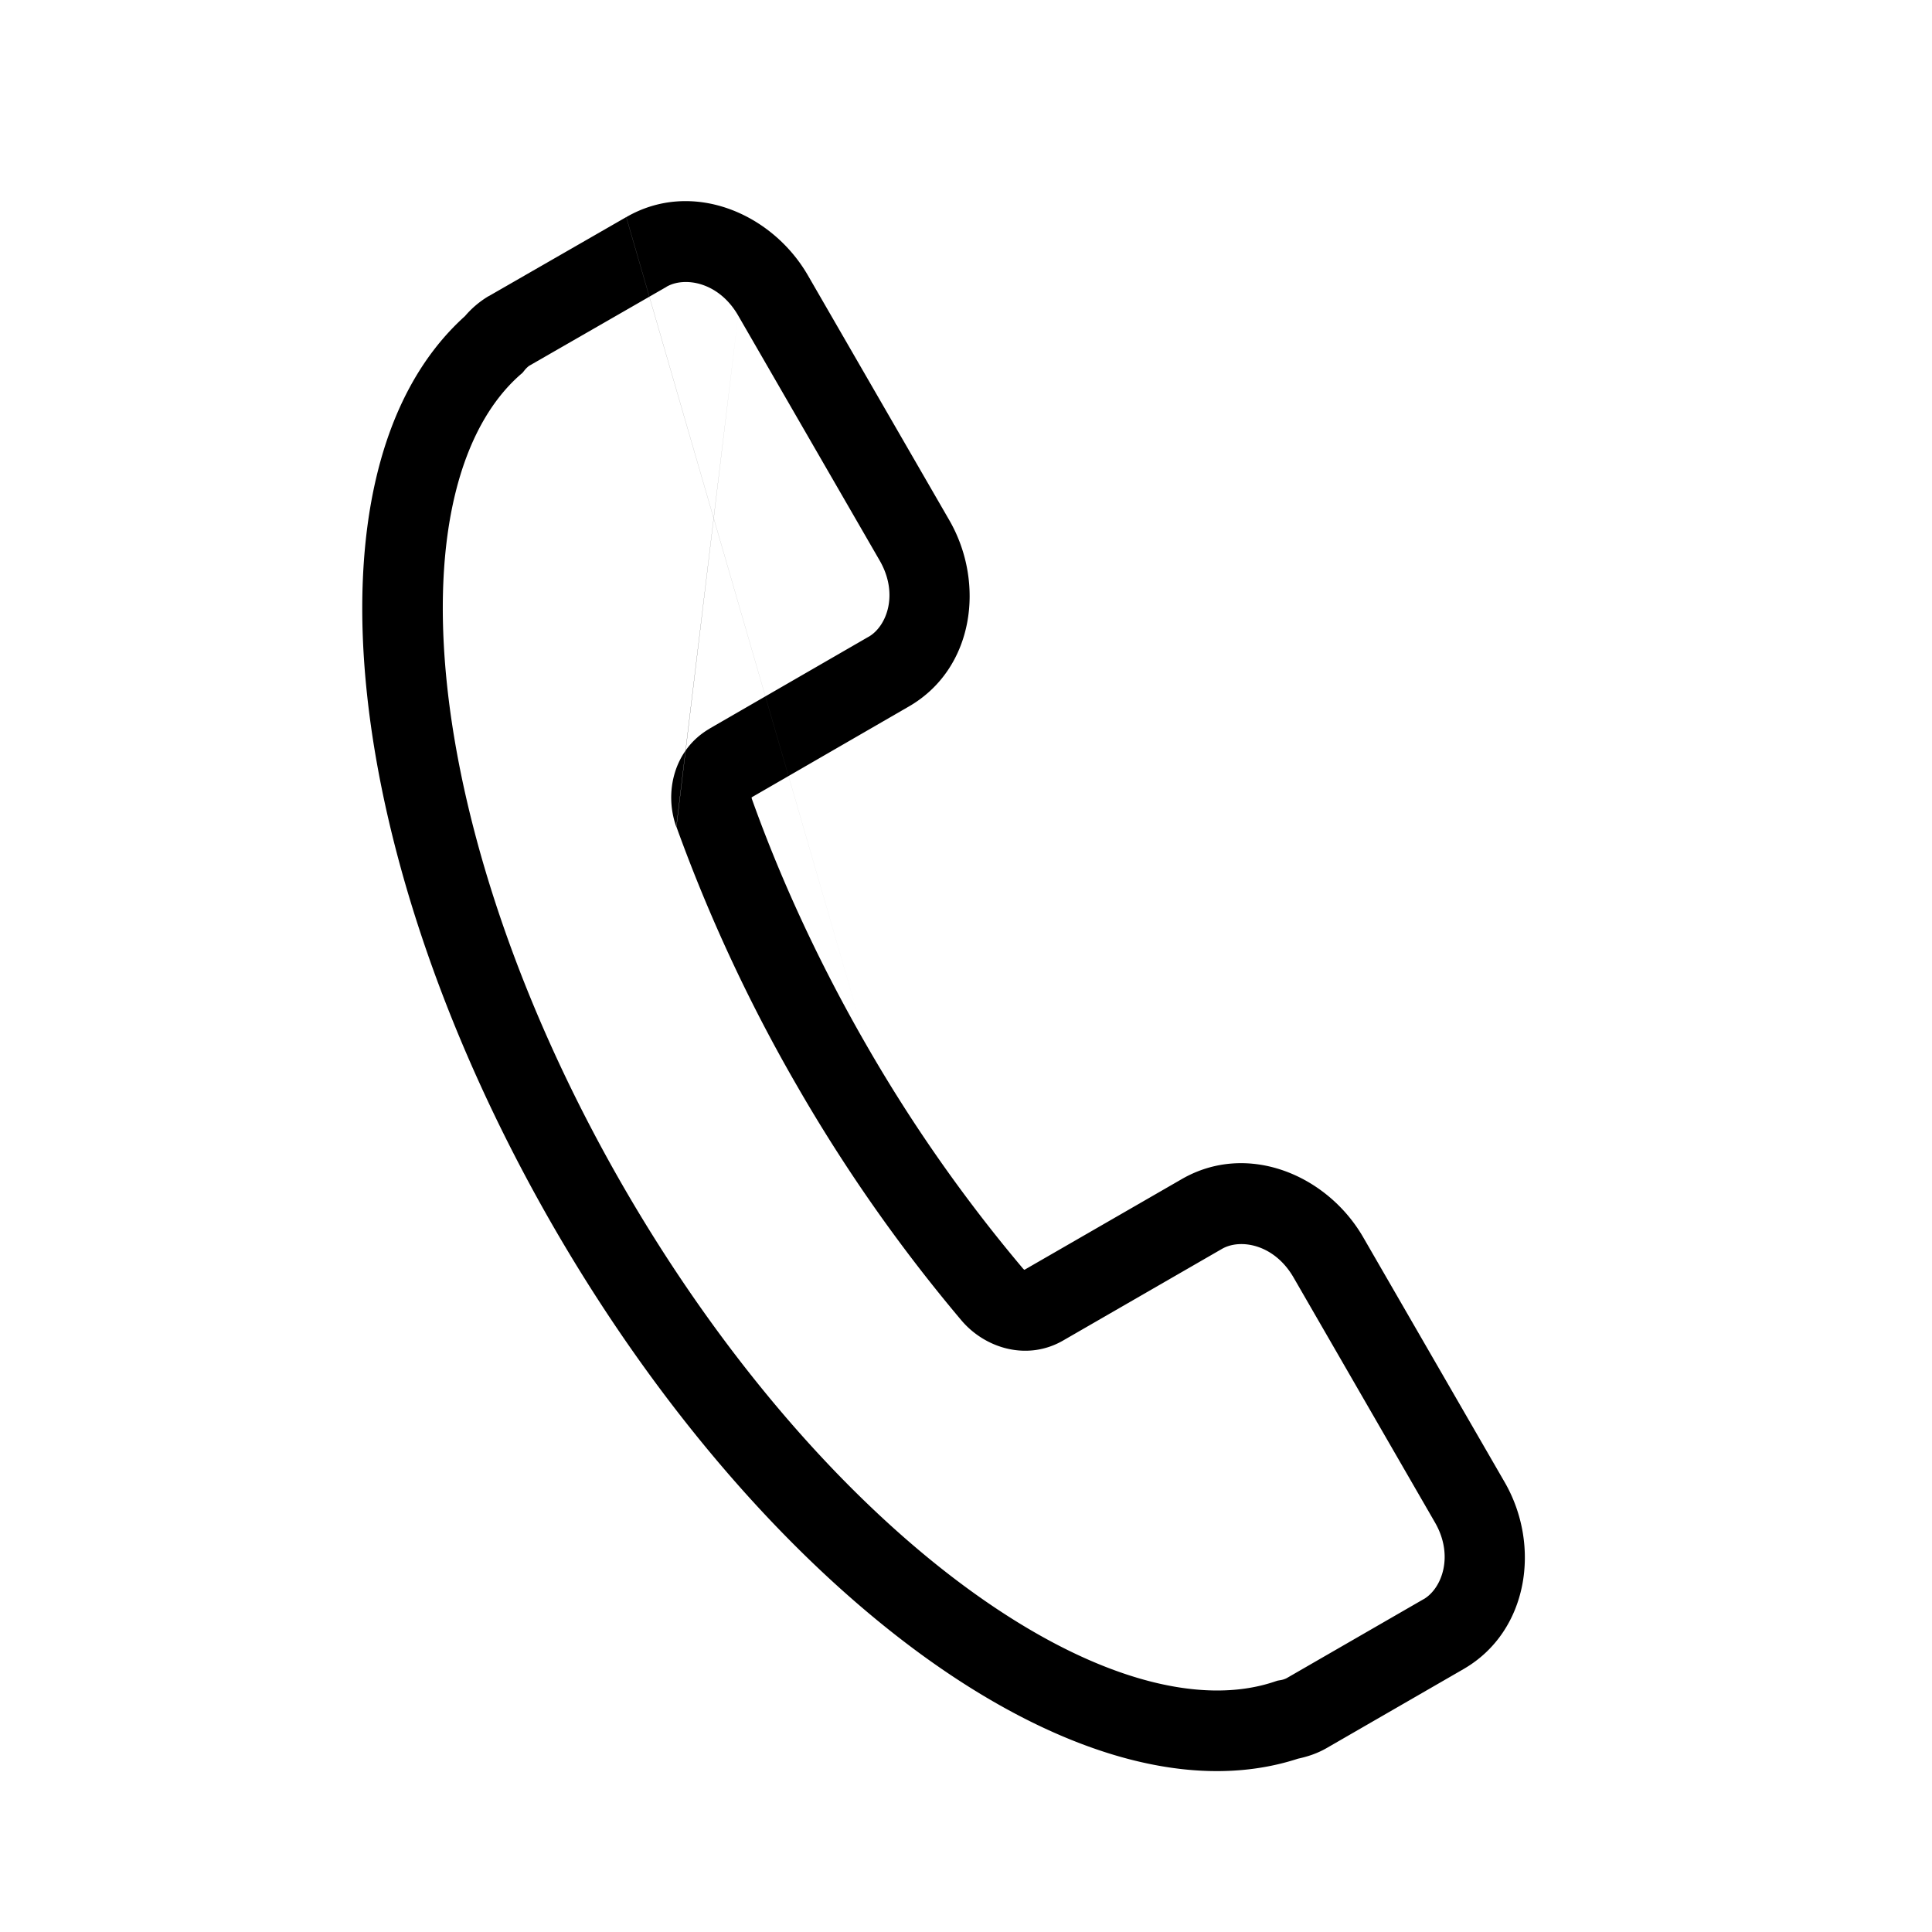 <svg width="24" height="24" viewBox="0 0 24 24" fill="none" xmlns="http://www.w3.org/2000/svg"><path fill-rule="evenodd" clip-rule="evenodd" d="M7.78 2.697c.813-.471 1.806-.054 2.255.722l1.757 3.042c.45.779.311 1.847-.503 2.316L9.337 9.905c0 .006.001.016.006.028.358 1 .833 2.032 1.425 3.058M9.314 9.918ZM7.779 2.697Zm0 0-1.708.982h-.002a1.183 1.183 0 0 0-.293.248C4.678 4.916 4.35 6.681 4.56 8.631c.214 1.997 1.001 4.33 2.316 6.609 1.315 2.276 2.942 4.125 4.565 5.31 1.584 1.156 3.277 1.755 4.683 1.297.107-.023.236-.061.365-.137l1.7-.981.003-.002c.796-.468.952-1.53.5-2.314l-1.757-3.042c-.45-.78-1.443-1.193-2.256-.723l-1.953 1.126a.085.085 0 0 1-.021-.019 18.944 18.944 0 0 1-1.937-2.764M9.17 3.92c-.24-.417-.664-.488-.89-.358v.001l-1.708.982a.325.325 0 0 0-.06.06l-.022.027-.027.023c-.745.655-1.108 2.004-.908 3.87.197 1.833.93 4.034 2.188 6.215 1.259 2.179 2.798 3.914 4.288 5.001 1.516 1.106 2.866 1.466 3.805 1.148l.033-.011.034-.006a.264.264 0 0 0 .08-.025l.005-.003 1.699-.98h.001c.225-.134.375-.54.138-.951l-1.756-3.042c-.24-.417-.663-.488-.89-.357l-1.973 1.138c-.442.256-.966.102-1.264-.25a19.946 19.946 0 0 1-2.04-2.91 19.937 19.937 0 0 1-1.5-3.221m.767-6.351Zm0 0 1.757 3.042c.24.415.09.817-.136.948h-.001L8.816 9.05v.001c-.441.254-.57.786-.415 1.22" fill="#000"/></svg>